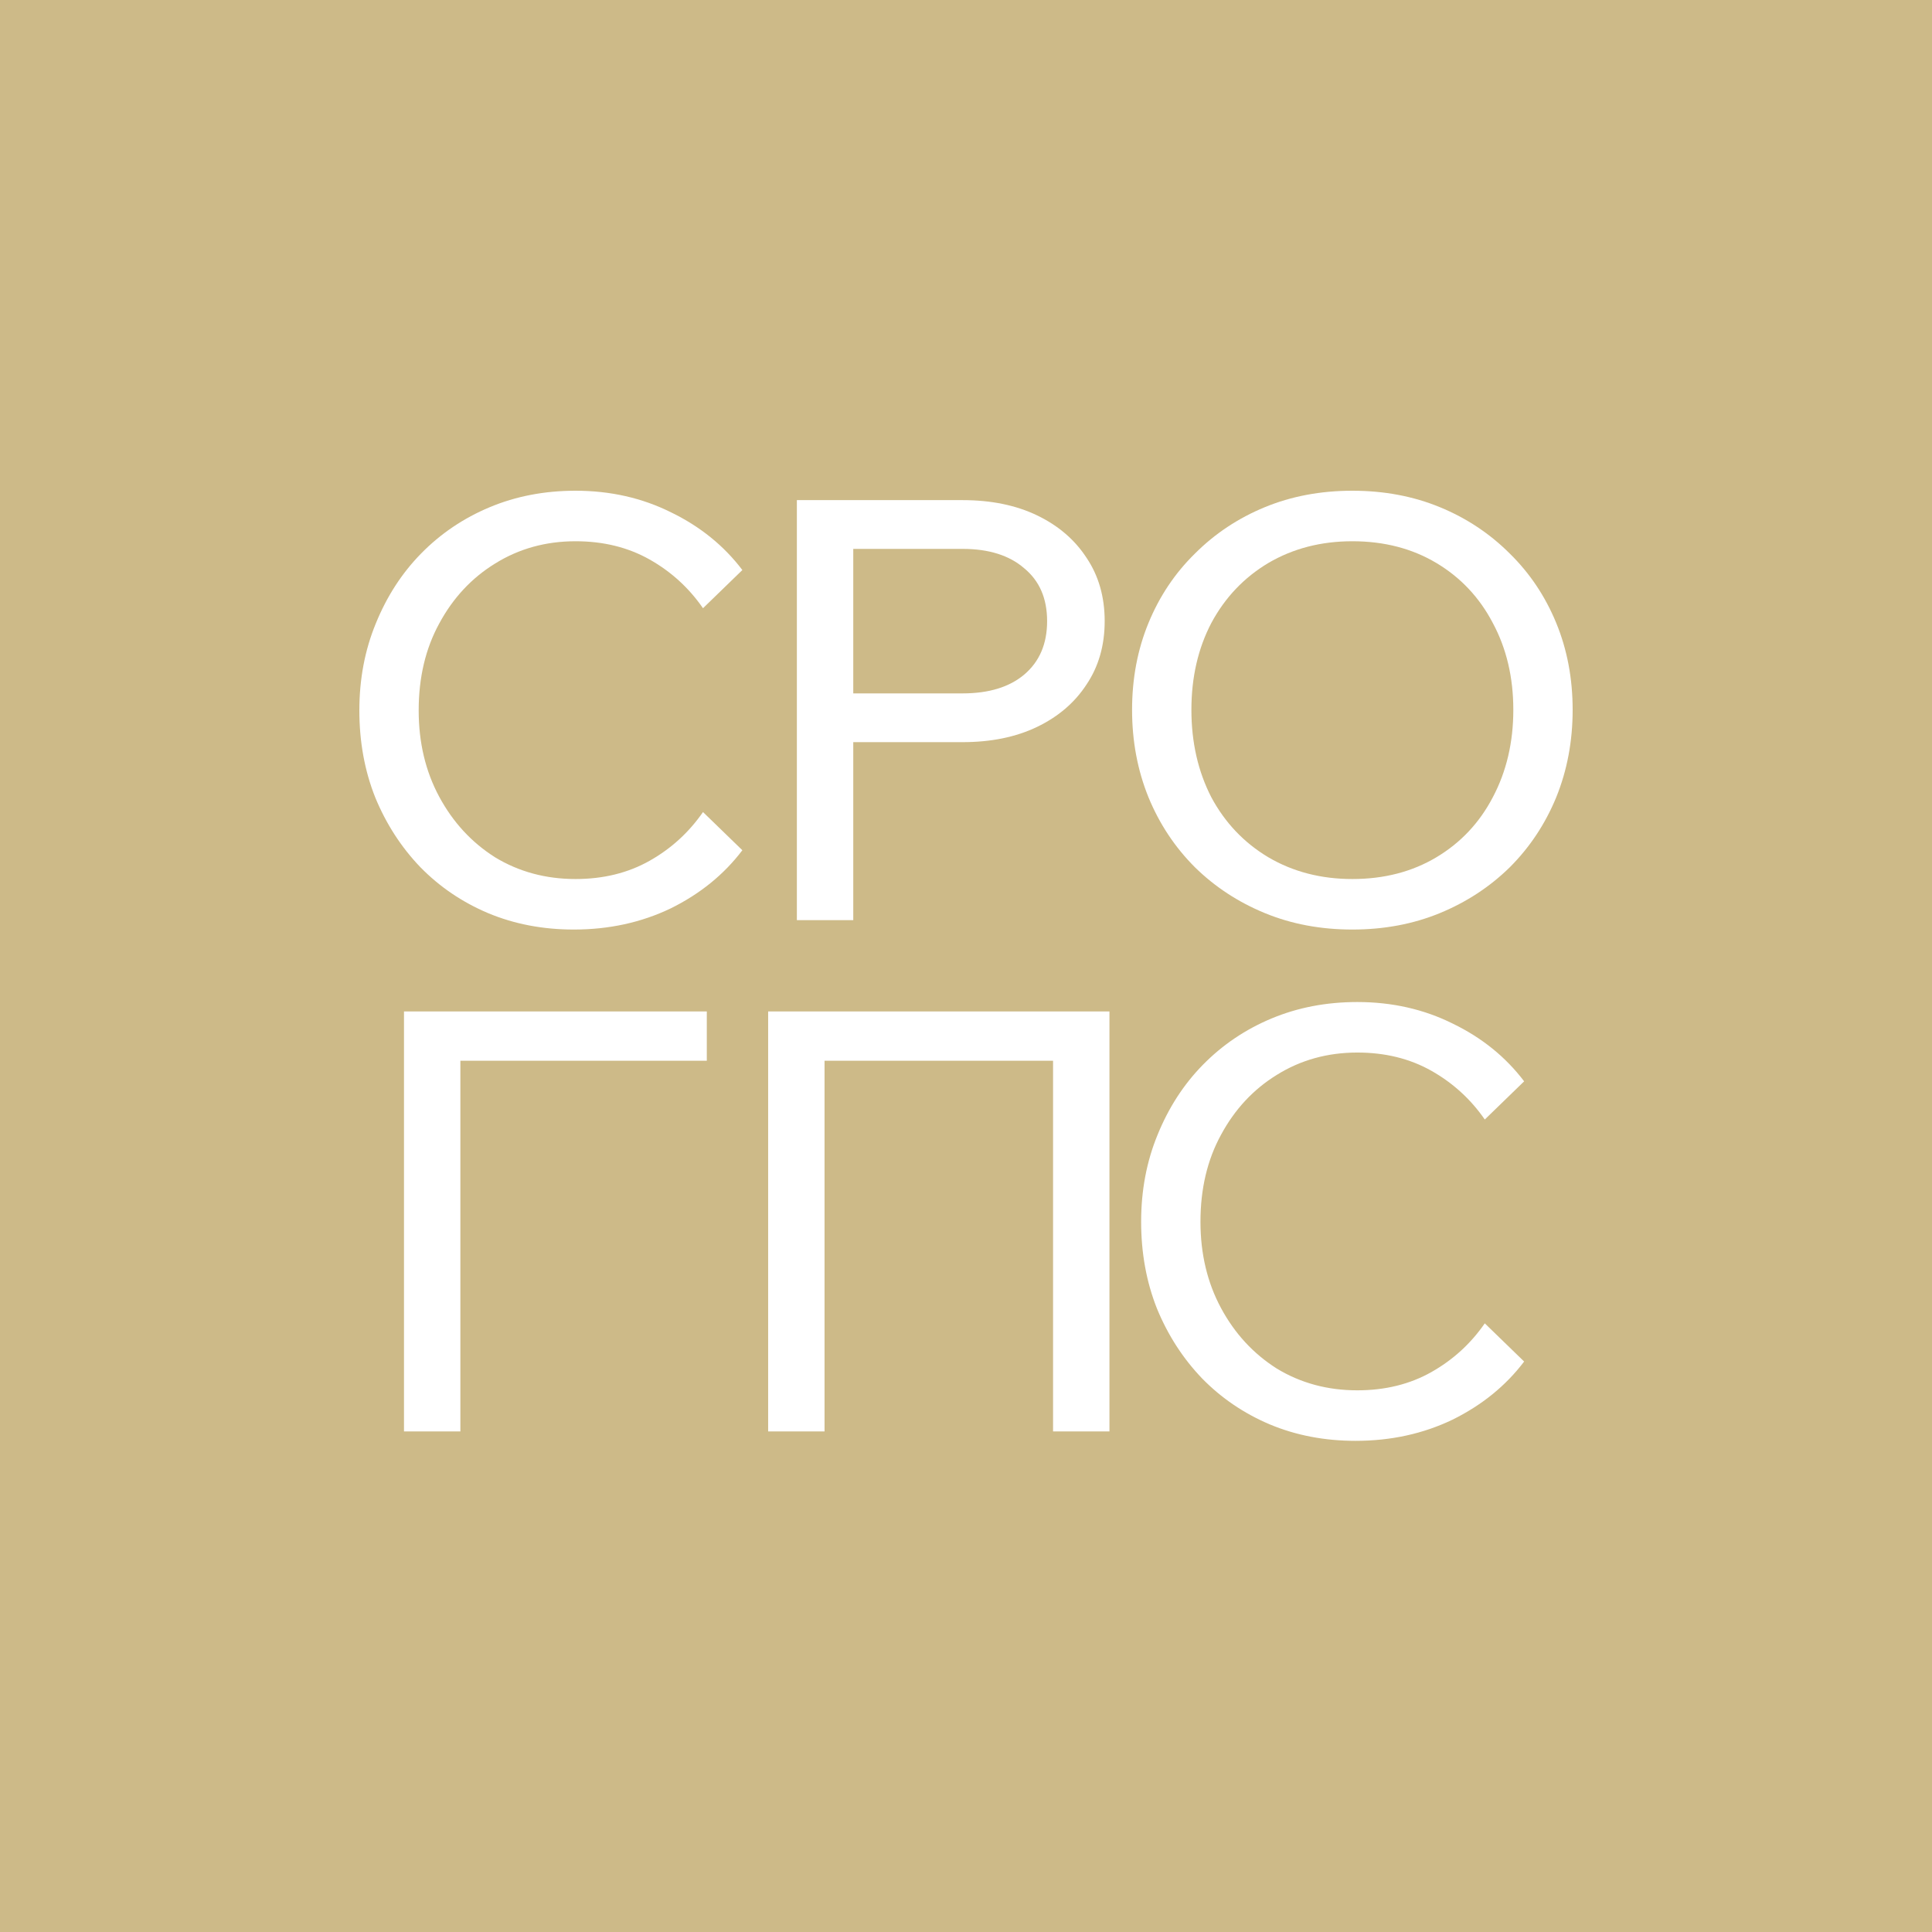 <svg width="500" height="500" viewBox="0 0 500 500" fill="none" xmlns="http://www.w3.org/2000/svg">
<rect x="0" y="0" width="500" height="500" fill="#333333" stroke="none"/>
<g clip-path="url(#clip0_16_3)">
<path d="M500 0H0V500H500V0Z" fill="#CDBA88"/>
<path d="M349.989 240.565C341.78 240.565 334.229 239.146 327.337 236.308C320.445 233.47 314.415 229.518 309.246 224.45C304.077 219.281 300.074 213.251 297.236 206.359C294.398 199.365 292.979 191.815 292.979 183.706C292.979 175.598 294.398 168.098 297.236 161.206C300.074 154.314 304.077 148.335 309.246 143.267C314.415 138.098 320.445 134.095 327.337 131.257C334.229 128.419 341.78 127 349.989 127C358.199 127 365.75 128.419 372.642 131.257C379.534 134.095 385.564 138.098 390.733 143.267C395.902 148.335 399.905 154.314 402.743 161.206C405.581 168.098 407 175.598 407 183.706C407 191.815 405.581 199.365 402.743 206.359C399.905 213.251 395.902 219.281 390.733 224.45C385.564 229.518 379.534 233.47 372.642 236.308C365.75 239.146 358.199 240.565 349.989 240.565ZM349.989 227.491C358.199 227.491 365.446 225.616 371.73 221.866C378.013 218.115 382.878 212.947 386.324 206.359C389.872 199.669 391.645 192.119 391.645 183.706C391.645 175.294 389.872 167.794 386.324 161.206C382.878 154.618 378.013 149.449 371.73 145.699C365.446 141.949 358.199 140.074 349.989 140.074C341.881 140.074 334.635 141.949 328.249 145.699C321.966 149.449 317.05 154.618 313.503 161.206C310.057 167.794 308.334 175.294 308.334 183.706C308.334 192.119 310.057 199.669 313.503 206.359C317.05 212.947 321.966 218.115 328.249 221.866C334.635 225.616 341.881 227.491 349.989 227.491Z" fill="white"/>
<path d="M220.823 238.132H206.228V129.432H249.1C256.499 129.432 262.935 130.75 268.408 133.385C273.881 136.02 278.138 139.669 281.178 144.331C284.32 148.993 285.891 154.466 285.891 160.75C285.891 167.034 284.32 172.507 281.178 177.169C278.138 181.831 273.881 185.48 268.408 188.115C262.935 190.75 256.499 192.068 249.1 192.068H219.303V179.45H249.1C255.891 179.45 261.212 177.828 265.063 174.585C269.016 171.24 270.992 166.629 270.992 160.75C270.992 154.872 269.016 150.311 265.063 147.068C261.212 143.723 255.891 142.051 249.1 142.051H220.823V238.132Z" fill="white"/>
<path d="M181.936 210.159L192.122 220.041C187.359 226.325 181.176 231.342 173.575 235.092C165.973 238.741 157.612 240.565 148.49 240.565C140.483 240.565 133.085 239.146 126.294 236.308C119.605 233.47 113.777 229.518 108.811 224.45C103.845 219.281 99.943 213.251 97.105 206.359C94.368 199.467 93 191.967 93 183.858C93 175.75 94.419 168.25 97.257 161.358C100.095 154.365 103.997 148.335 108.963 143.267C114.031 138.098 119.96 134.095 126.75 131.257C133.541 128.419 140.94 127 148.946 127C157.967 127 166.227 128.875 173.727 132.625C181.227 136.274 187.359 141.24 192.122 147.524L181.936 157.406C178.288 152.135 173.676 147.929 168.102 144.787C162.527 141.645 156.142 140.074 148.946 140.074C141.244 140.074 134.301 142 128.118 145.851C122.037 149.601 117.223 154.77 113.676 161.358C110.128 167.845 108.355 175.345 108.355 183.858C108.355 192.169 110.128 199.619 113.676 206.207C117.223 212.794 122.037 218.014 128.118 221.866C134.301 225.616 141.244 227.491 148.946 227.491C156.142 227.491 162.527 225.92 168.102 222.778C173.676 219.636 178.288 215.43 181.936 210.159Z" fill="white"/>
<path d="M384.261 342.483L394.447 352.365C389.684 358.649 383.501 363.665 375.9 367.415C368.298 371.064 359.937 372.888 350.815 372.888C342.808 372.888 335.41 371.47 328.619 368.632C321.93 365.794 316.102 361.841 311.136 356.773C306.17 351.605 302.268 345.574 299.43 338.682C296.693 331.79 295.325 324.29 295.325 316.182C295.325 308.074 296.744 300.574 299.582 293.682C302.42 286.689 306.322 280.658 311.288 275.591C316.355 270.422 322.285 266.418 329.075 263.58C335.866 260.742 343.264 259.324 351.271 259.324C360.292 259.324 368.552 261.199 376.052 264.949C383.552 268.597 389.684 273.563 394.447 279.847L384.261 289.729C380.613 284.459 376.001 280.253 370.427 277.111C364.852 273.969 358.467 272.398 351.271 272.398C343.569 272.398 336.626 274.324 330.443 278.175C324.362 281.925 319.548 287.094 316.001 293.682C312.453 300.168 310.68 307.668 310.68 316.182C310.68 324.493 312.453 331.942 316.001 338.53C319.548 345.118 324.362 350.338 330.443 354.189C336.626 357.939 343.569 359.814 351.271 359.814C358.467 359.814 364.852 358.243 370.427 355.101C376.001 351.959 380.613 347.753 384.261 342.483Z" fill="white"/>
<path d="M198.797 370.456V261.756H287.125V370.456H272.53V265.101L280.132 274.526H205.486L213.391 265.101V370.456H198.797Z" fill="white"/>
<path d="M104.552 370.456V261.756H182.922V274.526H111.241L119.146 265.101V370.456H104.552Z" fill="white"/>
</g>
<defs>
<clipPath id="clip0_16_3">
<rect width="500" height="500" fill="white"/>
</clipPath>
</defs>
</svg>
